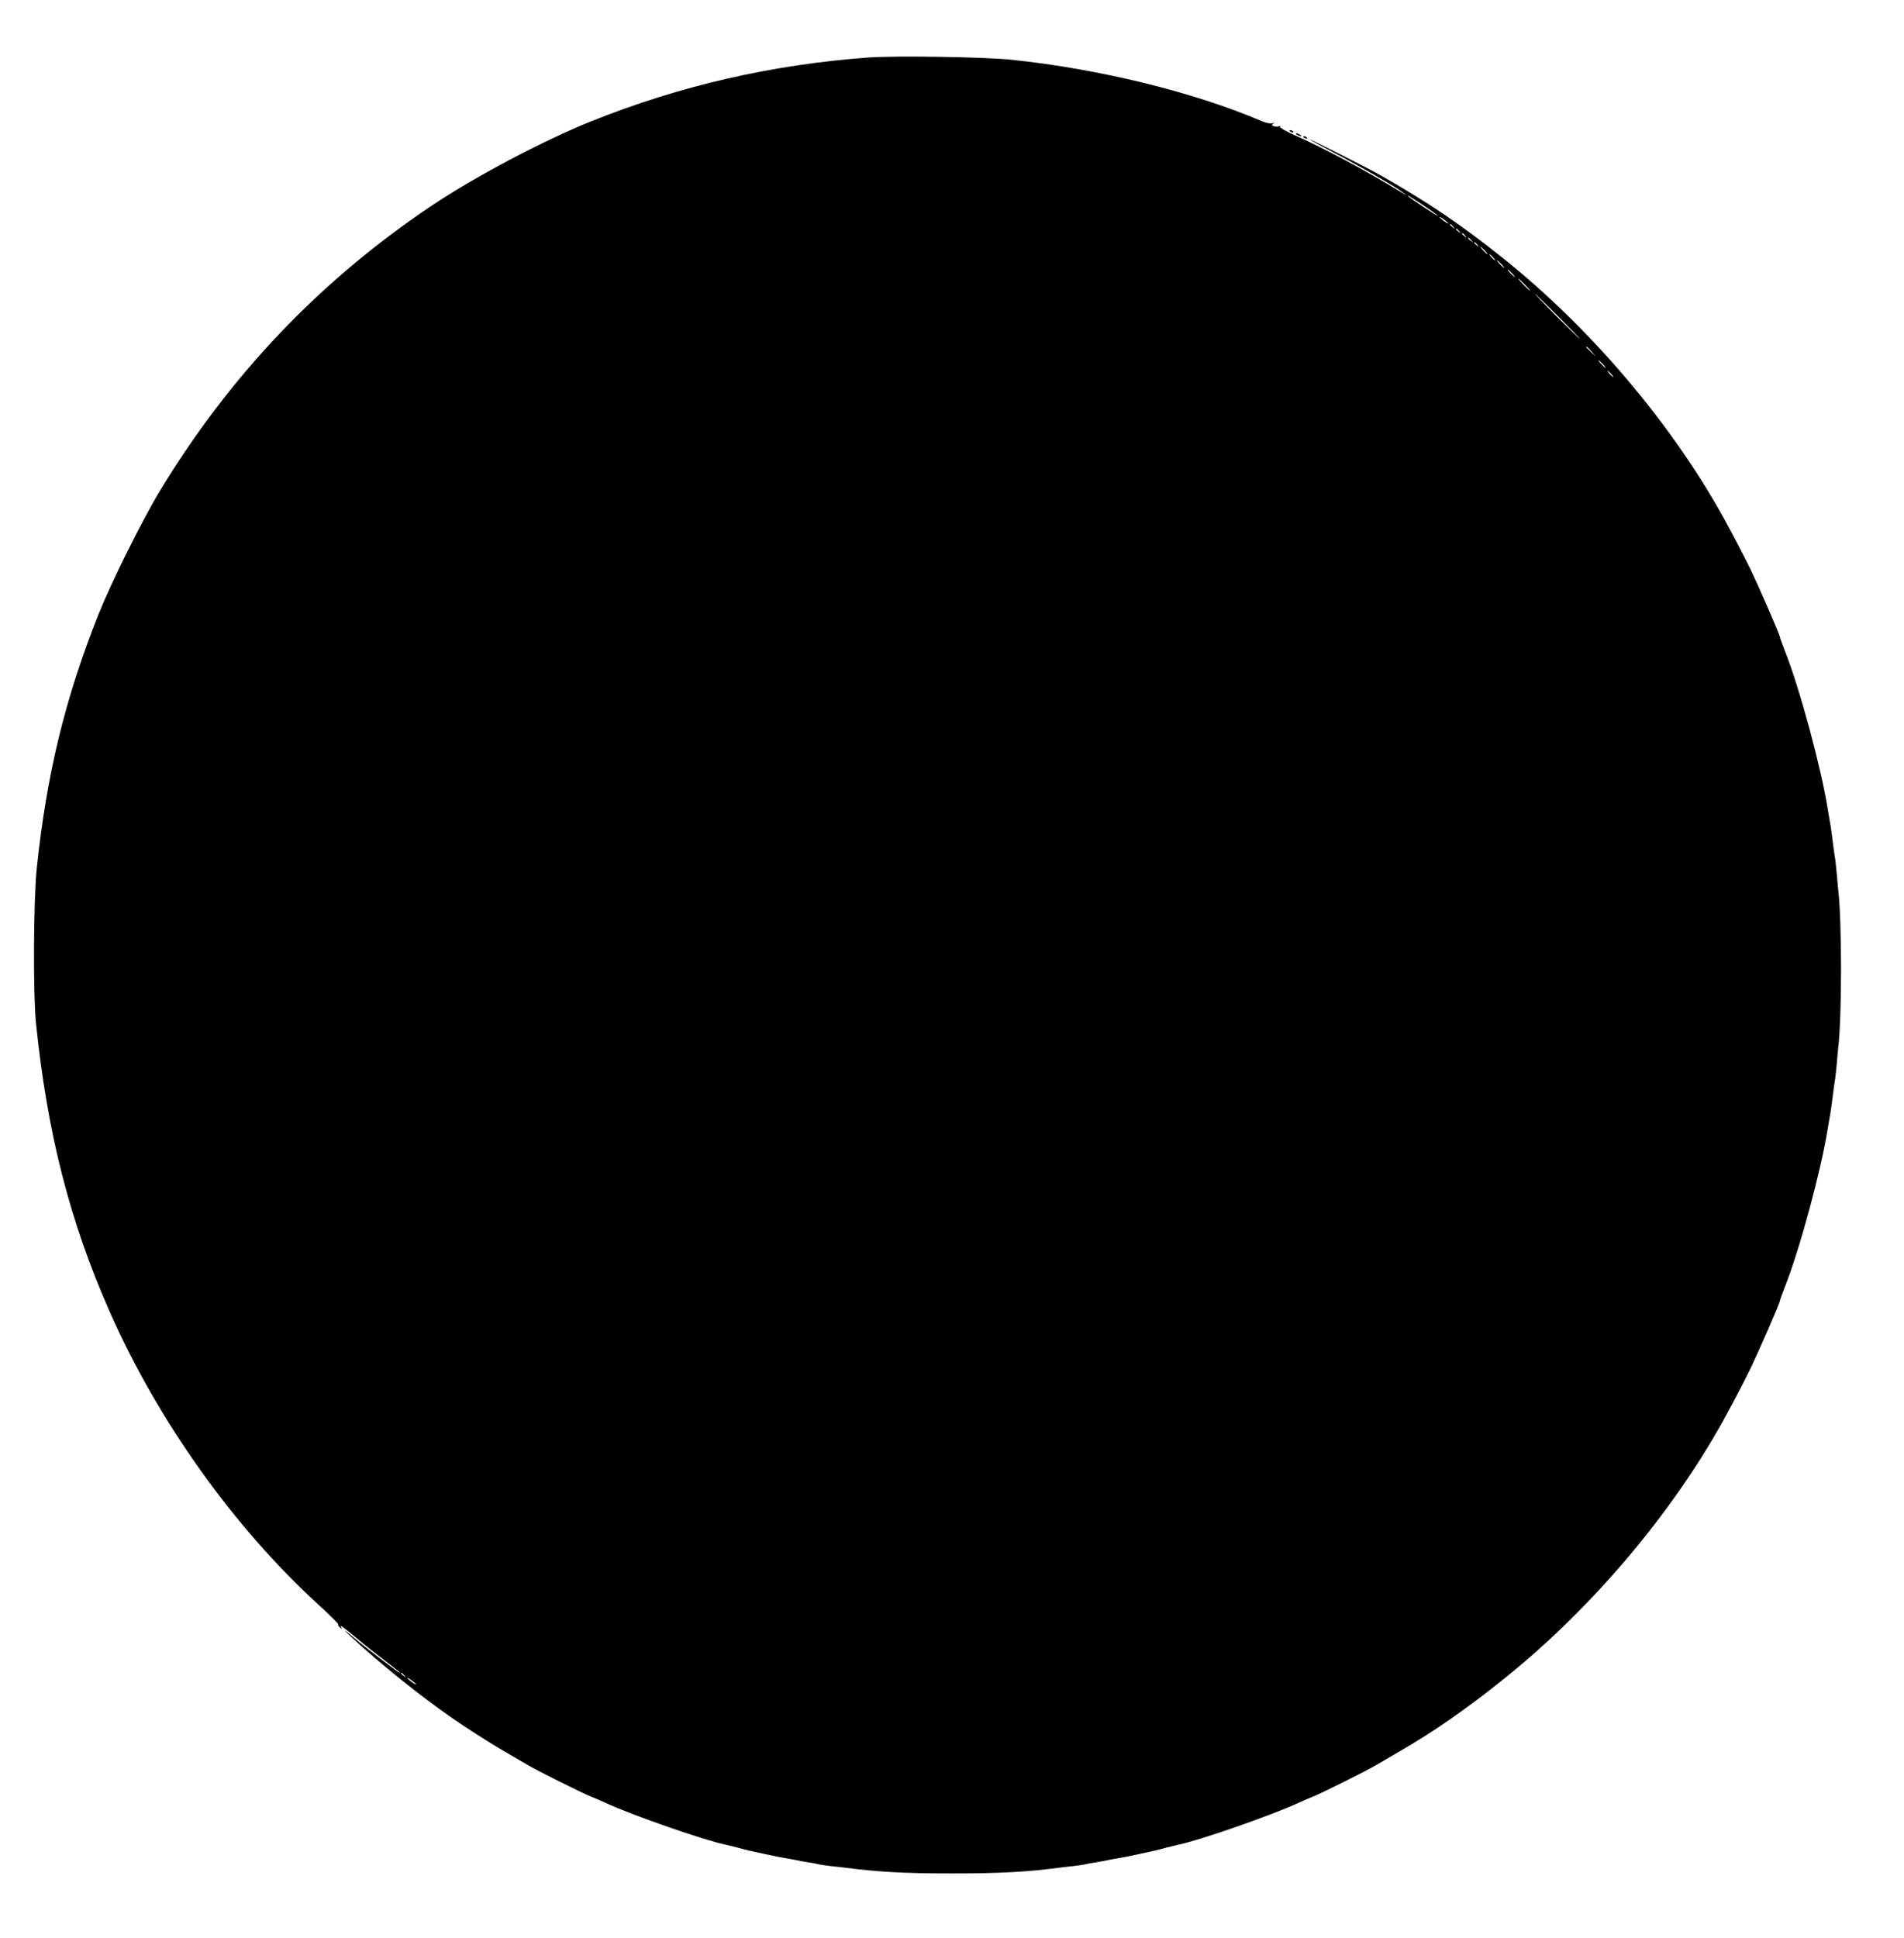  <svg version="1.0" xmlns="http://www.w3.org/2000/svg"
 width="1258pt" height="1280pt" viewBox="0 0 1258 1280"
 preserveAspectRatio="xMidYMid meet"><g transform="translate(0,1280) scale(0.1,-0.1)"
fill="#000000" stroke="none">
<path d="M5736 12420 c-637 -47 -1243 -186 -1829 -421 -315 -126 -773 -368
-1057 -559 -737 -495 -1331 -1118 -1795 -1885 -115 -190 -320 -602 -404 -812
-222 -558 -343 -1059 -408 -1678 -22 -212 -25 -831 -5 -1025 74 -724 223
-1308 487 -1905 319 -721 817 -1420 1376 -1932 76 -69 136 -129 134 -133 -3
-4 3 -14 12 -21 12 -10 14 -10 9 -1 -15 24 5 11 98 -67 51 -43 137 -111 190
-151 53 -40 96 -75 96 -77 0 -3 -6 -1 -12 4 -151 113 -244 186 -291 226 -103
88 -60 42 60 -65 214 -190 477 -394 668 -519 124 -81 208 -134 285 -178 41
-24 100 -58 130 -76 71 -42 371 -192 431 -215 26 -10 66 -28 90 -39 181 -83
655 -248 789 -275 14 -3 50 -12 82 -20 65 -18 78 -21 173 -41 39 -8 81 -17 95
-20 14 -3 41 -8 60 -11 19 -3 42 -7 50 -9 8 -2 29 -6 45 -9 84 -14 101 -17
115 -21 8 -2 42 -7 75 -11 33 -3 70 -8 83 -9 228 -30 405 -40 722 -40 316 0
504 10 725 40 11 1 47 6 80 9 33 4 67 9 75 11 14 4 31 7 115 21 17 3 37 7 45
9 8 2 31 6 50 9 19 3 46 8 60 11 14 3 57 12 95 20 95 20 108 23 173 41 32 8
68 17 82 20 134 27 608 192 789 275 24 11 64 29 90 39 60 23 360 173 431 215
30 18 89 52 130 76 238 137 453 286 700 484 577 461 1107 1084 1455 1710 61
111 124 231 173 330 55 111 202 448 202 463 0 4 16 48 35 97 96 243 238 768
281 1039 3 21 8 48 10 60 9 46 16 95 29 201 4 28 8 61 11 75 2 14 6 57 10 95
3 39 7 84 9 100 25 208 25 842 0 1050 -2 17 -6 62 -9 100 -4 39 -8 81 -10 95
-3 14 -7 48 -11 75 -13 106 -20 155 -29 201 -2 12 -7 39 -10 60 -43 271 -185
796 -281 1039 -19 49 -35 93 -35 97 0 15 -147 352 -202 463 -49 99 -112 219
-173 330 -348 626 -878 1249 -1455 1710 -279 223 -492 367 -810 548 -74 42
-459 237 -467 237 -4 0 62 -37 146 -81 174 -90 433 -239 471 -271 l25 -20 -30
18 c-239 146 -520 297 -707 379 -60 27 -105 52 -101 58 3 6 1 7 -6 3 -6 -4
-21 -4 -32 -1 -17 6 -19 9 -8 17 10 7 8 8 -7 3 -12 -3 -42 4 -68 15 -448 191
-1068 344 -1651 405 -177 19 -770 28 -949 15z m3677 -982 c48 -32 87 -61 87
-64 0 -5 -179 113 -195 129 -15 15 10 0 108 -65z m157 -114 c0 -3 -13 4 -30
16 -16 12 -30 24 -30 26 0 3 14 -4 30 -16 17 -12 30 -24 30 -26z m31 -21 c13
-16 12 -17 -3 -4 -17 13 -22 21 -14 21 2 0 10 -8 17 -17z m40 -30 c13 -16 12
-17 -3 -4 -10 7 -18 15 -18 17 0 8 8 3 21 -13z m40 -30 c13 -16 12 -17 -3 -4
-10 7 -18 15 -18 17 0 8 8 3 21 -13z m40 -30 c13 -16 12 -17 -3 -4 -17 13 -22
21 -14 21 2 0 10 -8 17 -17z m40 -30 c13 -16 12 -17 -3 -4 -10 7 -18 15 -18
17 0 8 8 3 21 -13z m49 -38 c13 -14 21 -25 18 -25 -2 0 -15 11 -28 25 -13 14
-21 25 -18 25 2 0 15 -11 28 -25z m55 -45 c10 -11 16 -20 13 -20 -3 0 -13 9
-23 20 -10 11 -16 20 -13 20 3 0 13 -9 23 -20z m55 -45 c13 -14 21 -25 18 -25
-2 0 -15 11 -28 25 -13 14 -21 25 -18 25 2 0 15 -11 28 -25z m70 -60 c13 -14
21 -25 18 -25 -2 0 -15 11 -28 25 -13 14 -21 25 -18 25 2 0 15 -11 28 -25z
m85 -75 c21 -22 37 -40 34 -40 -3 0 -23 18 -44 40 -21 22 -37 40 -34 40 3 0
23 -18 44 -40z m220 -210 c82 -82 147 -150 145 -150 -3 0 -73 68 -155 150 -82
83 -147 150 -145 150 3 0 73 -67 155 -150z m221 -232 l29 -33 -32 29 c-18 17
-33 31 -33 33 0 8 8 1 36 -29z m74 -83 c13 -14 21 -25 18 -25 -2 0 -15 11 -28
25 -13 14 -21 25 -18 25 2 0 15 -11 28 -25z m55 -65 c10 -11 16 -20 13 -20 -3
0 -13 9 -23 20 -10 11 -16 20 -13 20 3 0 13 -9 23 -20z m-7974 -8597 c13 -16
12 -17 -3 -4 -17 13 -22 21 -14 21 2 0 10 -8 17 -17z m79 -59 c0 -3 -13 4 -30
16 -16 12 -30 24 -30 26 0 3 14 -4 30 -16 17 -12 30 -24 30 -26z"/>
<path d="M8520 11936 c0 -2 7 -7 16 -10 8 -3 12 -2 9 4 -6 10 -25 14 -25 6z"/>
<path d="M8570 11910 c8 -5 20 -10 25 -10 6 0 3 5 -5 10 -8 5 -19 10 -25 10
-5 0 -3 -5 5 -10z"/>
<path d="M8610 11896 c0 -2 7 -7 16 -10 8 -3 12 -2 9 4 -6 10 -25 14 -25 6z"/>
</g>
</svg>
